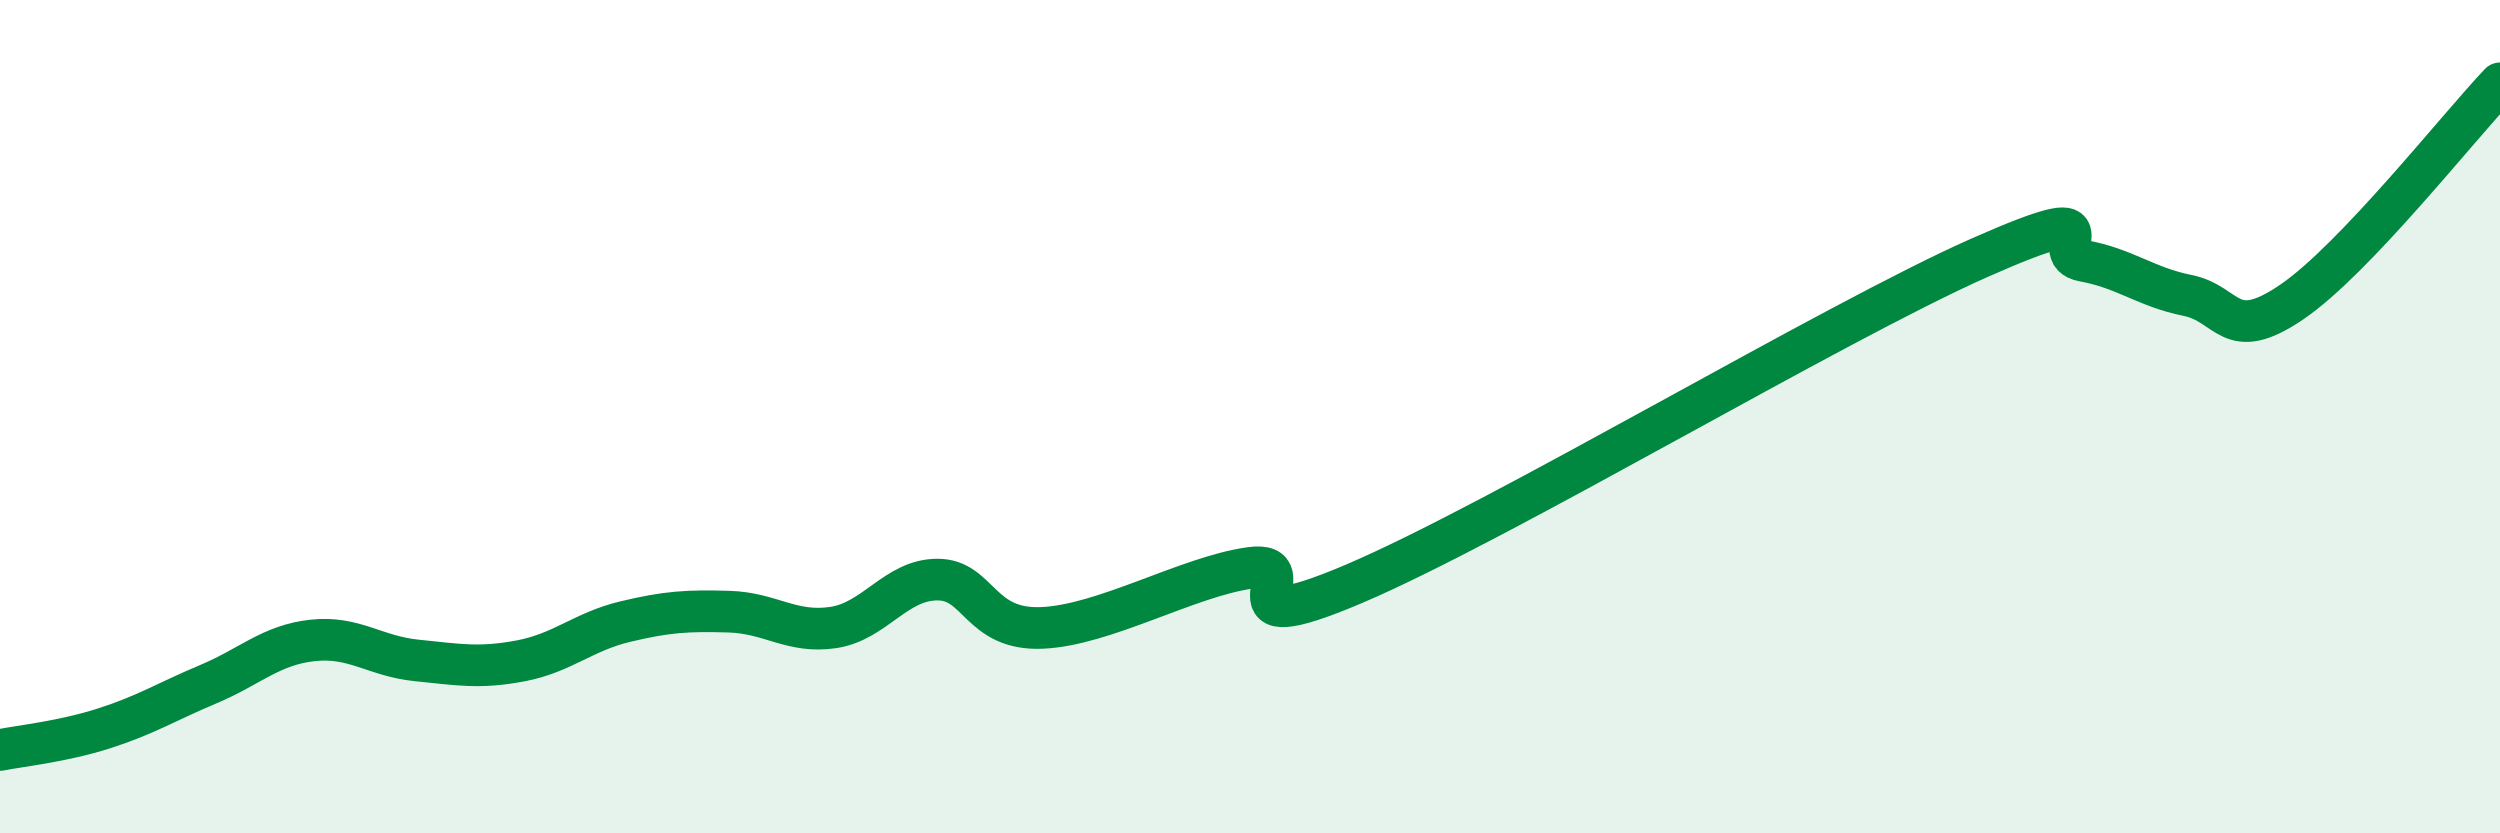 
    <svg width="60" height="20" viewBox="0 0 60 20" xmlns="http://www.w3.org/2000/svg">
      <path
        d="M 0,18 C 0.5,17.9 1.5,17.8 2.5,17.48 C 3.5,17.16 4,16.84 5,16.42 C 6,16 6.5,15.48 7.5,15.37 C 8.5,15.26 9,15.75 10,15.85 C 11,15.95 11.5,16.05 12.5,15.86 C 13.5,15.67 14,15.16 15,14.92 C 16,14.68 16.5,14.65 17.5,14.68 C 18.5,14.71 19,15.21 20,15.06 C 21,14.91 21.5,13.91 22.5,13.91 C 23.5,13.91 23.5,15.13 25,15.07 C 26.5,15.01 28.5,13.84 30,13.63 C 31.5,13.42 29,15.5 32.5,14.01 C 36,12.52 44,7.74 47.5,6.19 C 51,4.64 49,6.08 50,6.26 C 51,6.44 51.5,6.89 52.5,7.09 C 53.5,7.29 53.5,8.27 55,7.25 C 56.5,6.23 59,3.05 60,2L60 20L0 20Z"
        fill="#008740"
        opacity="0.1"
        stroke-linecap="round"
        stroke-linejoin="round"
      />
      <path
        d="M 0,18 C 0.5,17.9 1.5,17.8 2.5,17.48 C 3.5,17.16 4,16.84 5,16.42 C 6,16 6.5,15.48 7.5,15.37 C 8.5,15.26 9,15.75 10,15.85 C 11,15.95 11.5,16.05 12.5,15.86 C 13.5,15.67 14,15.16 15,14.92 C 16,14.68 16.5,14.65 17.5,14.68 C 18.5,14.71 19,15.21 20,15.06 C 21,14.91 21.5,13.91 22.5,13.91 C 23.5,13.91 23.5,15.13 25,15.07 C 26.5,15.01 28.5,13.84 30,13.63 C 31.5,13.42 29,15.5 32.5,14.01 C 36,12.52 44,7.74 47.5,6.19 C 51,4.64 49,6.08 50,6.26 C 51,6.44 51.5,6.89 52.5,7.09 C 53.5,7.29 53.5,8.27 55,7.25 C 56.5,6.23 59,3.05 60,2"
        stroke="#008740"
        stroke-width="1"
        fill="none"
        stroke-linecap="round"
        stroke-linejoin="round"
      />
    </svg>
  